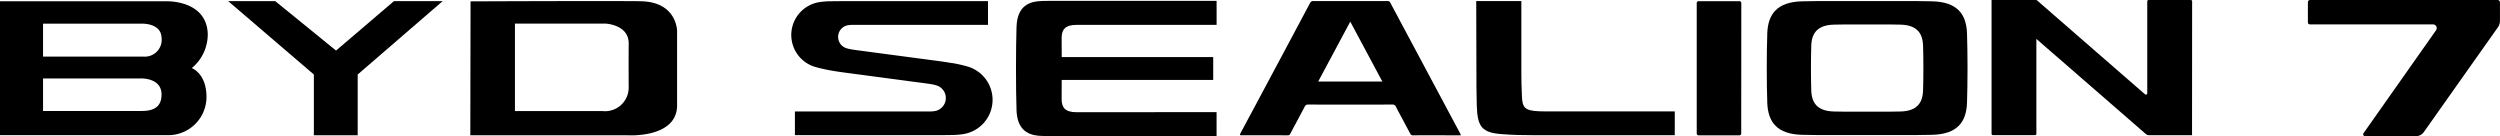 <svg id="グループ_31145" data-name="グループ 31145" xmlns="http://www.w3.org/2000/svg" xmlns:xlink="http://www.w3.org/1999/xlink" width="200.707" height="10.938" viewBox="0 0 200.707 10.938">
  <defs>
    <clipPath id="clip-path">
      <rect id="長方形_10385" data-name="長方形 10385" width="200.706" height="10.938"/>
    </clipPath>
  </defs>
  <g id="グループ_24140" data-name="グループ 24140" transform="translate(0 0)" clip-path="url(#clip-path)">
    <path id="パス_78681" data-name="パス 78681" d="M178.585.281a.248.248,0,0,0-.261-.143q-2.948.005-5.9,0a.289.289,0,0,0-.3.181q-2.769,5.2-5.549,10.387c-.031.059-.121.206,0,.207h.013c1.255,0,2.51,0,3.765.007.128,0,.164-.071.21-.157.381-.714.766-1.427,1.142-2.145a.275.275,0,0,1,.286-.169q3.375.007,6.748,0a.274.274,0,0,1,.286.17c.376.718.762,1.43,1.144,2.144.046.087.084.157.211.156,1.28-.006,2.56,0,3.845,0,.02-.057-.02-.116-.041-.156q-2.8-5.239-5.6-10.478M172.79,6.6l2.574-4.808L177.939,6.6Z" transform="translate(-66.961 -0.055)"/>
    <path id="パス_78682" data-name="パス 78682" d="M136.474,2.2c.049-1.5.822-1.968,1.743-2.057.207-.02.592-.028.876-.028h13.442V2.042H141.29c-.952,0-1.195.412-1.195,1.065,0,.381.007,1.519.007,1.519h12.161V6.463H140.1s-.007,1.144-.007,1.525c0,.654.243,1.066,1.195,1.066l11.245-.007v1.937s-10.737-.015-13.442-.015c-.284,0-.669-.007-.876-.028-.921-.09-1.694-.561-1.743-2.058-.057-1.726-.057-4.959,0-6.685" transform="translate(-54.863 -0.045)" fill-rule="evenodd"/>
    <path id="パス_78683" data-name="パス 78683" d="M119.151,5.127c-.456-.077-.771-.123-1.116-.169l-6.526-.867c-.127-.017-.242-.033-.41-.062a3.317,3.317,0,0,1-.385-.087.951.951,0,0,1,.124-1.859,2.446,2.446,0,0,1,.338-.022c.1,0,.337,0,.337,0h10.534V.156H110.642c-.433,0-.823,0-1.116.007a6.517,6.517,0,0,0-.952.062,2.671,2.671,0,0,0-.349,5.225c.274.08.846.21,1.221.274.456.078.77.123,1.117.169l6.526.868c.127.017.242.033.409.062a2.746,2.746,0,0,1,.384.088,1.061,1.061,0,0,1-.14,2.075,2.6,2.6,0,0,1-.377.025c-.117,0-.378,0-.378,0H106.547v1.9h11.407c.434,0,.749,0,1.055-.007a6.828,6.828,0,0,0,.991-.065,2.785,2.785,0,0,0,.365-5.447,10.414,10.414,0,0,0-1.214-.27" transform="translate(-42.729 -0.063)" fill-rule="evenodd"/>
    <path id="パス_78684" data-name="パス 78684" d="M201.891,7.694c.043.957.153,1.249,1.382,1.3.331.015.78.012,1.288.012h9.607v1.91H202.988c-1.032,0-1.883-.022-2.716-.087-1.6-.124-1.948-.589-2-2.311-.029-.881-.028-1.927-.029-2.879,0-2.627-.014-5.493-.014-5.493h3.623V5.984c0,.574.012,1.027.043,1.71" transform="translate(-79.713 -0.06)" fill-rule="evenodd"/>
    <path id="パス_78685" data-name="パス 78685" d="M15.4,5.534a3.519,3.519,0,0,0,1.278-2.783C16.548.042,13.349.173,13.349.173H0V2.208c0,.01,0,.017,0,.027,0,.153,0,.316,0,.485v8.2H3.453s10.146,0,10.146,0a3.072,3.072,0,0,0,2.979-3.053c0-1.919-1.183-2.332-1.183-2.332M3.456,1.969h7.979s1.458-.038,1.529,1.071a1.355,1.355,0,0,1-1.438,1.573H3.456ZM11.4,8.978H3.456V6.366h7.831s1.669-.076,1.682,1.267c.01.933-.525,1.344-1.565,1.344" transform="translate(0 -0.069)"/>
    <path id="パス_78686" data-name="パス 78686" d="M76.751.154C73.582.124,63.173.168,63.173.168l-.019,10.75H75.768s3.856.26,3.986-2.286v-6.1s-.016-2.373-3-2.373M73.737,8.973h-7V1.955h7.3s1.831.09,1.831,1.574c-.01,1.874,0,3.483,0,3.483a1.9,1.9,0,0,1-2.134,1.96" transform="translate(-25.396 -0.058)"/>
    <path id="パス_78687" data-name="パス 78687" d="M37.52,10.924h3.518V6.044l6.82-5.89h-3.91L39.3,4.122,34.42.154H30.642l6.878,5.89Z" transform="translate(-12.322 -0.062)"/>
    <path id="パス_78688" data-name="パス 78688" d="M237.286,8.3c.052,1.545.783,2.531,2.8,2.576.469.011.96.022,1.465.023,2.368.006,5.138.006,7.506,0,.506,0,1-.013,1.465-.023,2.017-.045,2.748-1.031,2.8-2.576.054-1.6.054-3.96,0-5.564-.052-1.545-.783-2.531-2.8-2.577-.469-.01-.96-.022-1.465-.023-2.368-.006-5.138-.006-7.506,0-.505,0-1,.013-1.465.023-2.017.046-2.748,1.031-2.8,2.577-.055,1.6-.055,3.96,0,5.564m3.532-.972c.034,1.006.509,1.647,1.822,1.676.306.007.625.014.954.015,1.541,0,1.882,0,3.422,0,.329,0,.648-.008.954-.015,1.312-.03,1.788-.671,1.822-1.676.035-1.044.035-2.577,0-3.621-.035-1.006-.51-1.647-1.822-1.676-.306-.007-.625-.014-.954-.016-1.541,0-1.881,0-3.422,0-.329,0-.648.009-.954.016-1.312.029-1.788.671-1.822,1.676-.035,1.044-.035,2.577,0,3.621" transform="translate(-95.404 -0.053)" fill-rule="evenodd"/>
    <path id="パス_78689" data-name="パス 78689" d="M283.419,0a.109.109,0,0,1,.109.109l-.007,10.743h-3.46a.394.394,0,0,1-.257-.1l-4.388-3.813-4.392-3.814,0,7.614a.109.109,0,0,1-.109.109l-3.38,0a.108.108,0,0,1-.109-.109V0H271a.11.11,0,0,1,.072.027l6.208,5.4,2.465,2.142a.109.109,0,0,0,.181-.083V.109A.109.109,0,0,1,280.031,0Z" transform="translate(-107.538 0)" fill-rule="evenodd"/>
    <path id="パス_78690" data-name="パス 78690" d="M231.419.305l-.007,10.475a.147.147,0,0,1-.148.148l-3.276,0a.148.148,0,0,1-.148-.148V.305a.147.147,0,0,1,.148-.147h3.283a.147.147,0,0,1,.147.147" transform="translate(-91.622 -0.063)" fill-rule="evenodd"/>
    <path id="パス_78691" data-name="パス 78691" d="M325.145,0H310.086a.178.178,0,0,0-.178.178V1.794a.162.162,0,0,0,.162.163h9.885a.3.3,0,0,1,.244.469l-5.824,8.266a.156.156,0,0,0,.127.246h4.061a.8.8,0,0,0,.654-.338l5.944-8.408a.909.909,0,0,0,.167-.525l0-1.482A.185.185,0,0,0,325.145,0" transform="translate(-124.624 0)" fill-rule="evenodd"/>
  </g>
</svg>